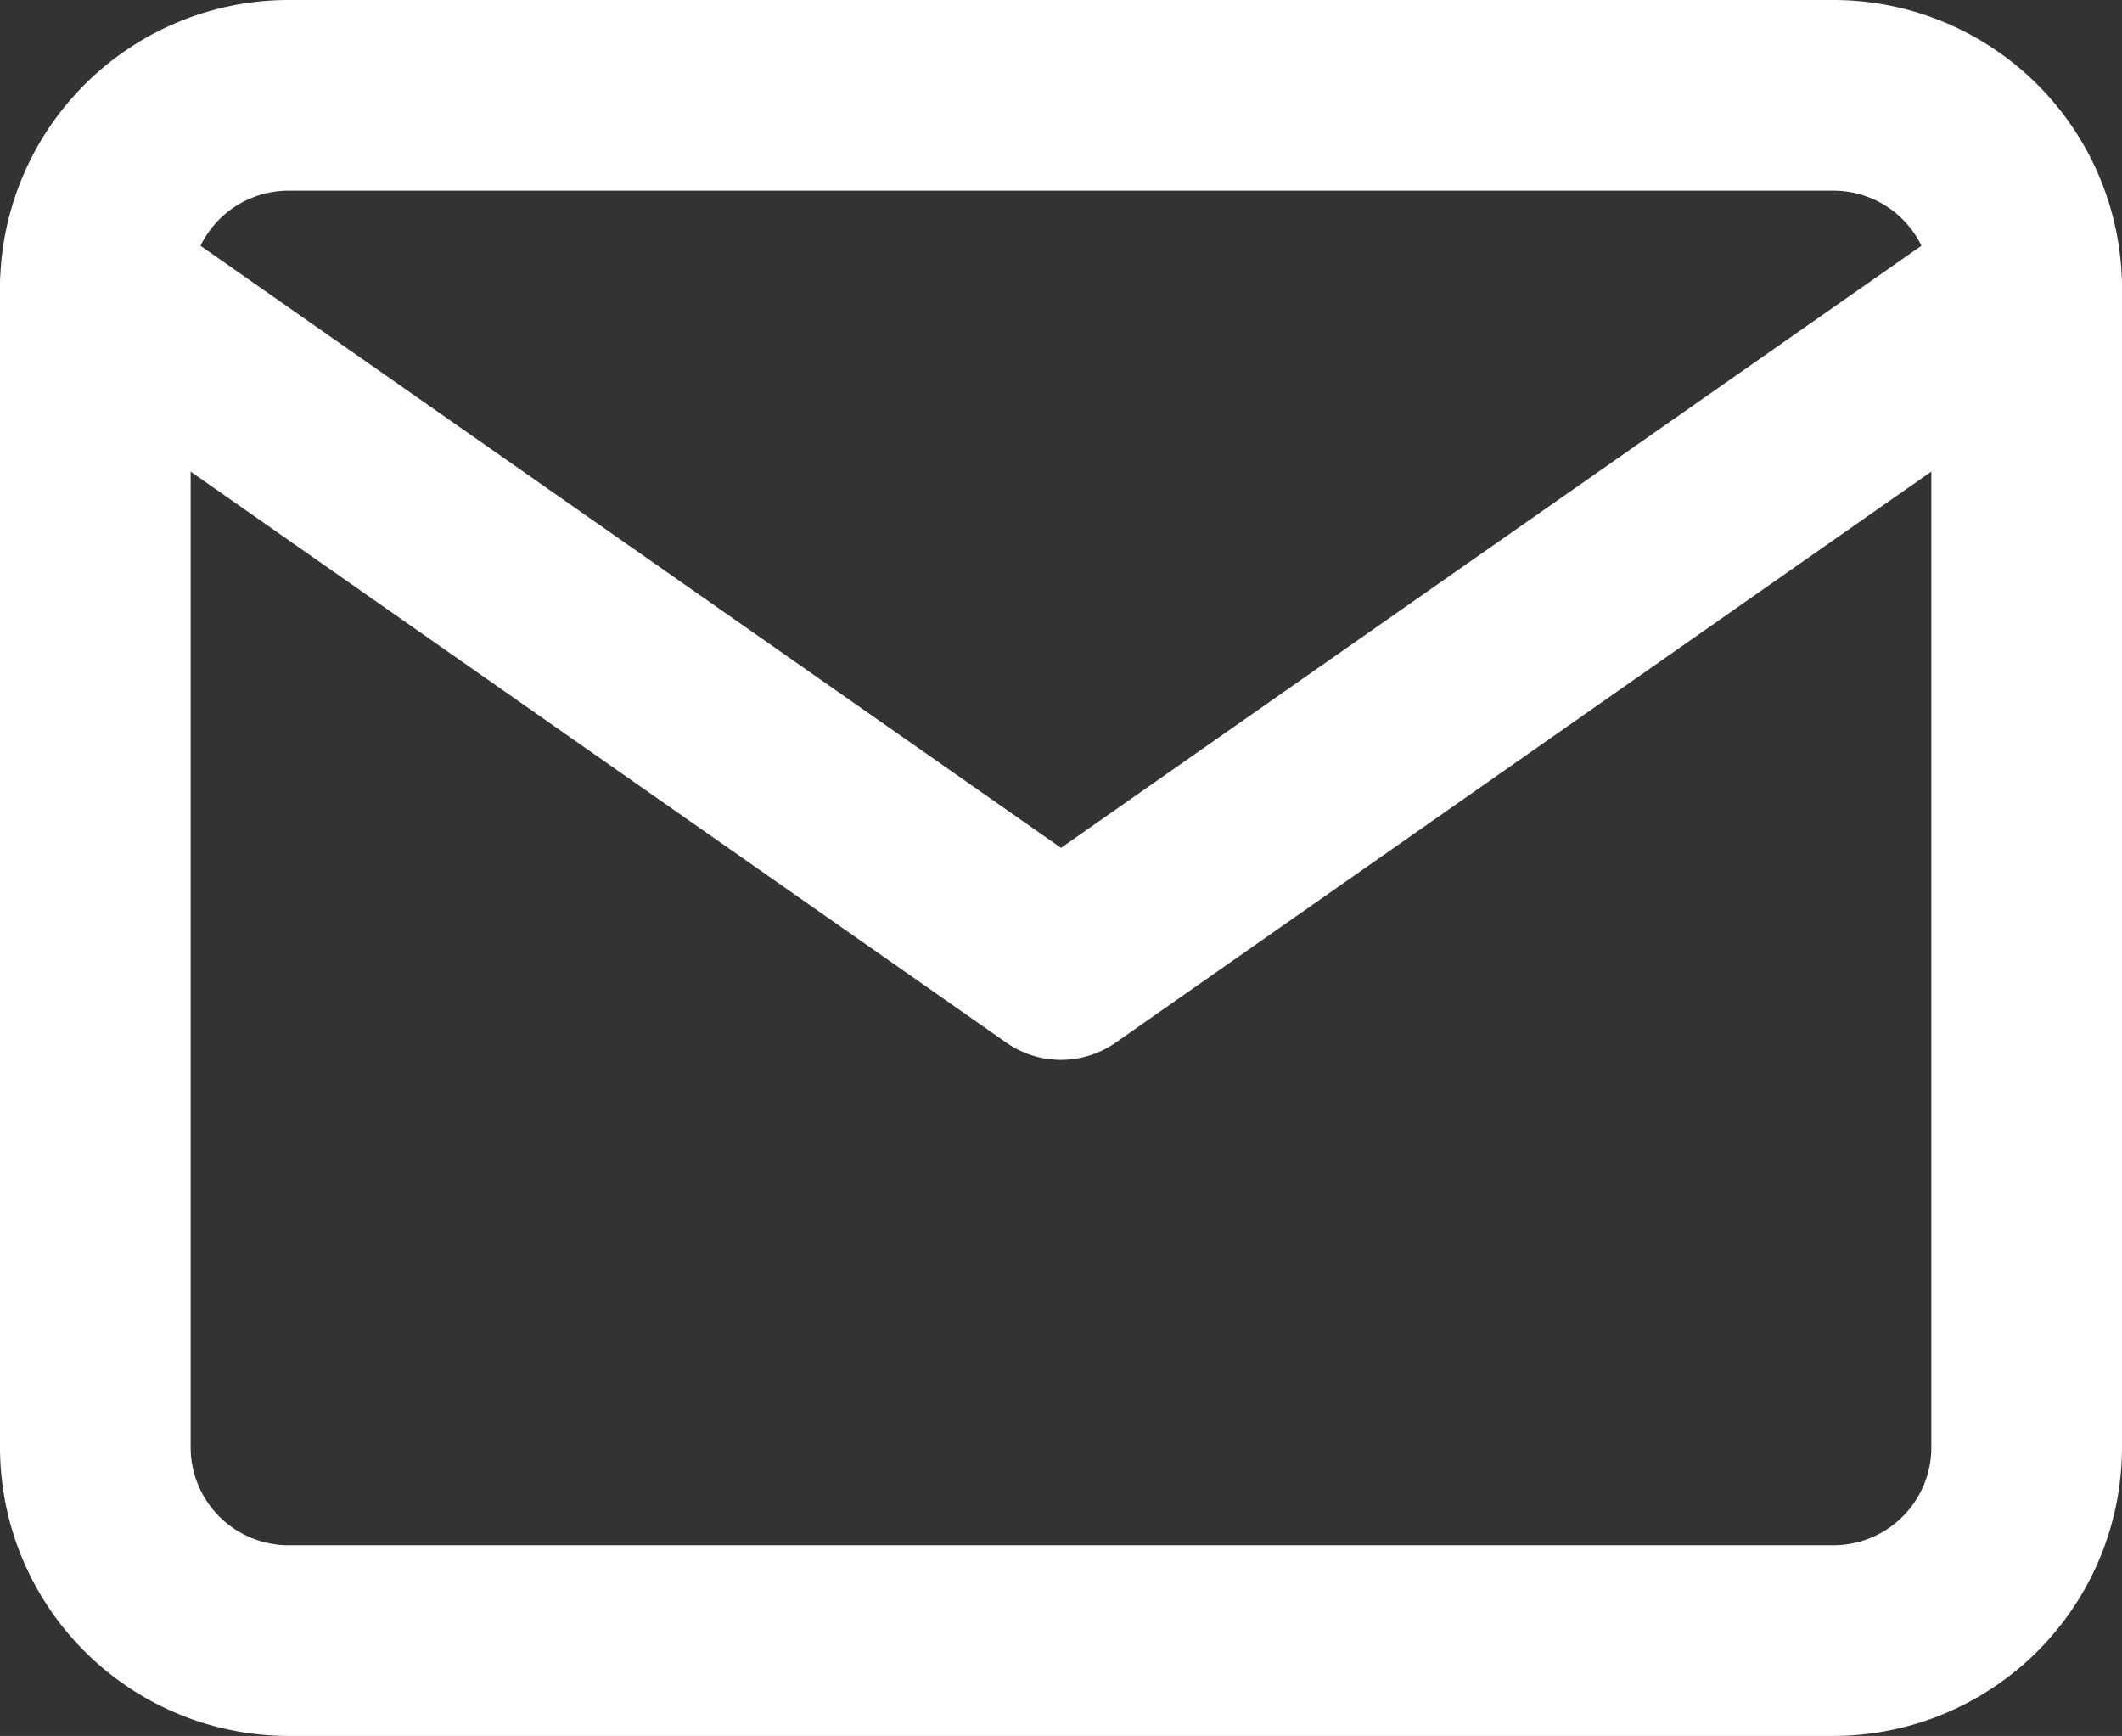 <svg xmlns="http://www.w3.org/2000/svg" width="33.389" height="27.311" viewBox="0 0 33.389 27.311"><rect x="0" y="0" width="33.389" height="27.311" fill="#333333" stroke="none"/><g transform="translate(1.5 1.5)"><path d="M6.039,4.5H30.35a4.544,4.544,0,0,1,4.539,4.539V27.272a4.544,4.544,0,0,1-4.539,4.539H6.039A4.544,4.544,0,0,1,1.5,27.272V9.039A4.544,4.544,0,0,1,6.039,4.5ZM30.35,28.811a1.541,1.541,0,0,0,1.539-1.539V9.039A1.541,1.541,0,0,0,30.35,7.5H6.039A1.541,1.541,0,0,0,4.5,9.039V27.272a1.541,1.541,0,0,0,1.539,1.539Z" transform="translate(-3 -6)" fill="#fff"/><path d="M18.194,21.136a1.5,1.5,0,0,1-.86-.271L2.14,10.229A1.5,1.5,0,1,1,3.86,7.771L18.194,17.8,32.528,7.771a1.5,1.5,0,1,1,1.72,2.458L19.054,20.865A1.5,1.5,0,0,1,18.194,21.136Z" transform="translate(-3 -5.961)" fill="#fff"/></g></svg>